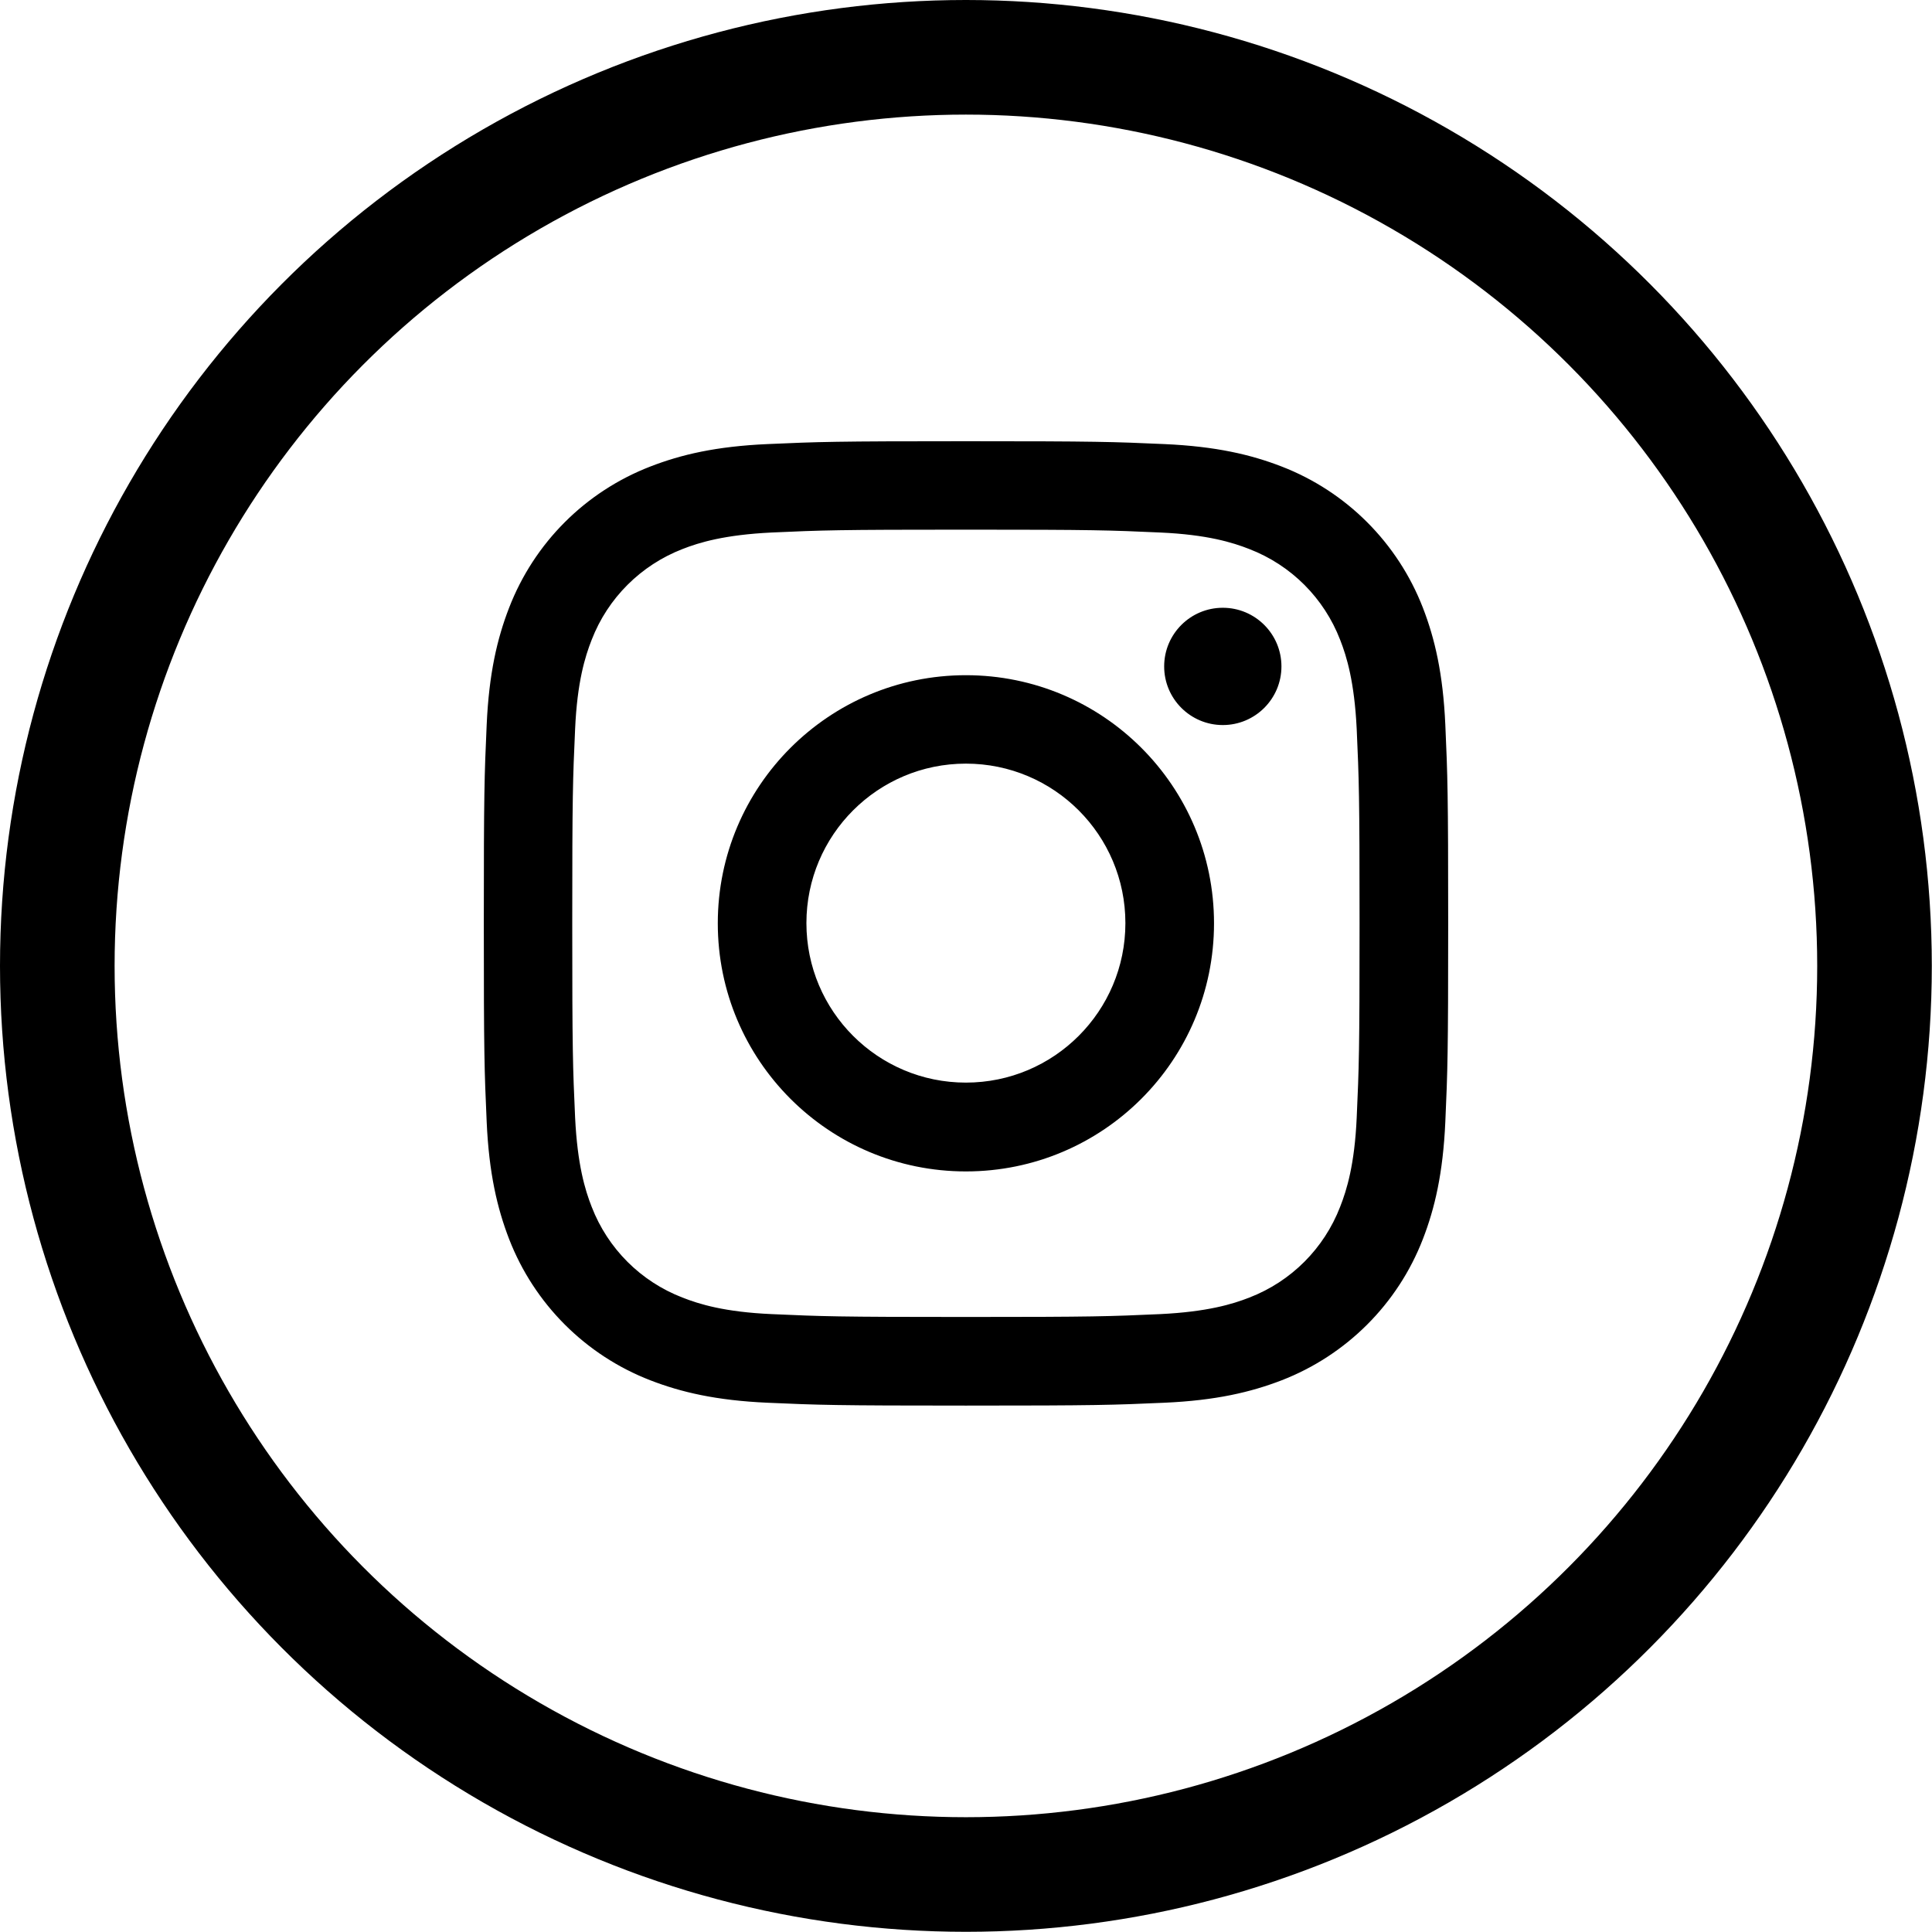 <?xml version="1.0" encoding="utf-8"?>
<!-- Generator: Adobe Illustrator 26.5.0, SVG Export Plug-In . SVG Version: 6.00 Build 0)  -->
<svg version="1.1" id="Layer_1" xmlns="http://www.w3.org/2000/svg" xmlns:xlink="http://www.w3.org/1999/xlink" x="0px" y="0px"
	 viewBox="0 0 1011.5 1011.5" style="enable-background:new 0 0 1011.5 1011.5;" xml:space="preserve">
<style type="text/css">
	.st0{fill:none;stroke:#000000;stroke-width:60;stroke-miterlimit:10;}
	.st1{stroke:#000000;stroke-miterlimit:10;}
</style>
<g id="Capa_2_00000177457588764898557500000015077493804673524638_">
	<g id="Capa_1-2">
		<circle class="st0" cx="505.7" cy="505.7" r="475.7"/>
		<circle class="st1" cx="640.2" cy="348.9" r="30.2"/>
		<path class="st1" d="M756.2,379.5c-1.2-26.8-5.5-45.1-11.7-61.1c-13.1-33.8-39.8-60.6-73.7-73.7c-16-6.2-34.3-10.5-61.2-11.7
			s-35.4-1.5-103.9-1.5s-77,0.3-103.9,1.5s-45.1,5.5-61.1,11.7c-33.9,13.1-60.6,39.8-73.7,73.7c-6.2,16-10.5,34.3-11.7,61.1
			s-1.5,35.5-1.5,103.9s0.3,77,1.5,103.9c1.2,26.9,5.5,45.1,11.7,61.2c13.1,33.8,39.8,60.6,73.7,73.7c16,6.2,34.3,10.5,61.1,11.7
			s35.5,1.5,103.9,1.5s77-0.3,103.9-1.5s45.1-5.5,61.2-11.7c33.8-13.1,60.6-39.8,73.7-73.7c6.2-16,10.5-34.3,11.7-61.2
			s1.5-35.5,1.5-103.9S757.4,406.4,756.2,379.5z M710.8,585.2c-1.1,24.6-5.2,37.9-8.7,46.8c-8.5,22-25.8,39.3-47.8,47.8
			c-8.9,3.5-22.2,7.5-46.8,8.7c-26.6,1.2-34.5,1.5-101.8,1.5s-75.2-0.3-101.8-1.5c-24.6-1.1-37.9-5.2-46.8-8.7
			c-22-8.5-39.3-25.8-47.8-47.8c-3.5-8.9-7.5-22.2-8.7-46.8c-1.2-26.6-1.5-34.5-1.5-101.8s0.3-75.2,1.5-101.8
			c1.1-24.6,5.2-37.9,8.7-46.8c8.5-22,25.9-39.3,47.8-47.8c8.9-3.5,22.2-7.5,46.8-8.7c26.6-1.2,34.5-1.5,101.8-1.5l0,0
			c67.3,0,75.2,0.3,101.8,1.5c24.6,1.1,37.9,5.2,46.8,8.7c22,8.5,39.3,25.8,47.8,47.8c3.5,8.9,7.5,22.2,8.7,46.8
			c1.2,26.6,1.5,34.5,1.5,101.8S712,558.6,710.8,585.2z"/>
		<path class="st1" d="M505.7,354c-71.4,0-129.4,57.9-129.4,129.4s57.9,129.4,129.4,129.4s129.4-57.9,129.4-129.4l0,0
			C635.1,411.9,577.2,354,505.7,354z M505.7,567.3c-46.4,0-84-37.6-84-84s37.6-84,84-84s84,37.6,84,84l0,0
			C589.7,529.7,552.1,567.3,505.7,567.3L505.7,567.3z"/>
	</g>
</g>
</svg>
